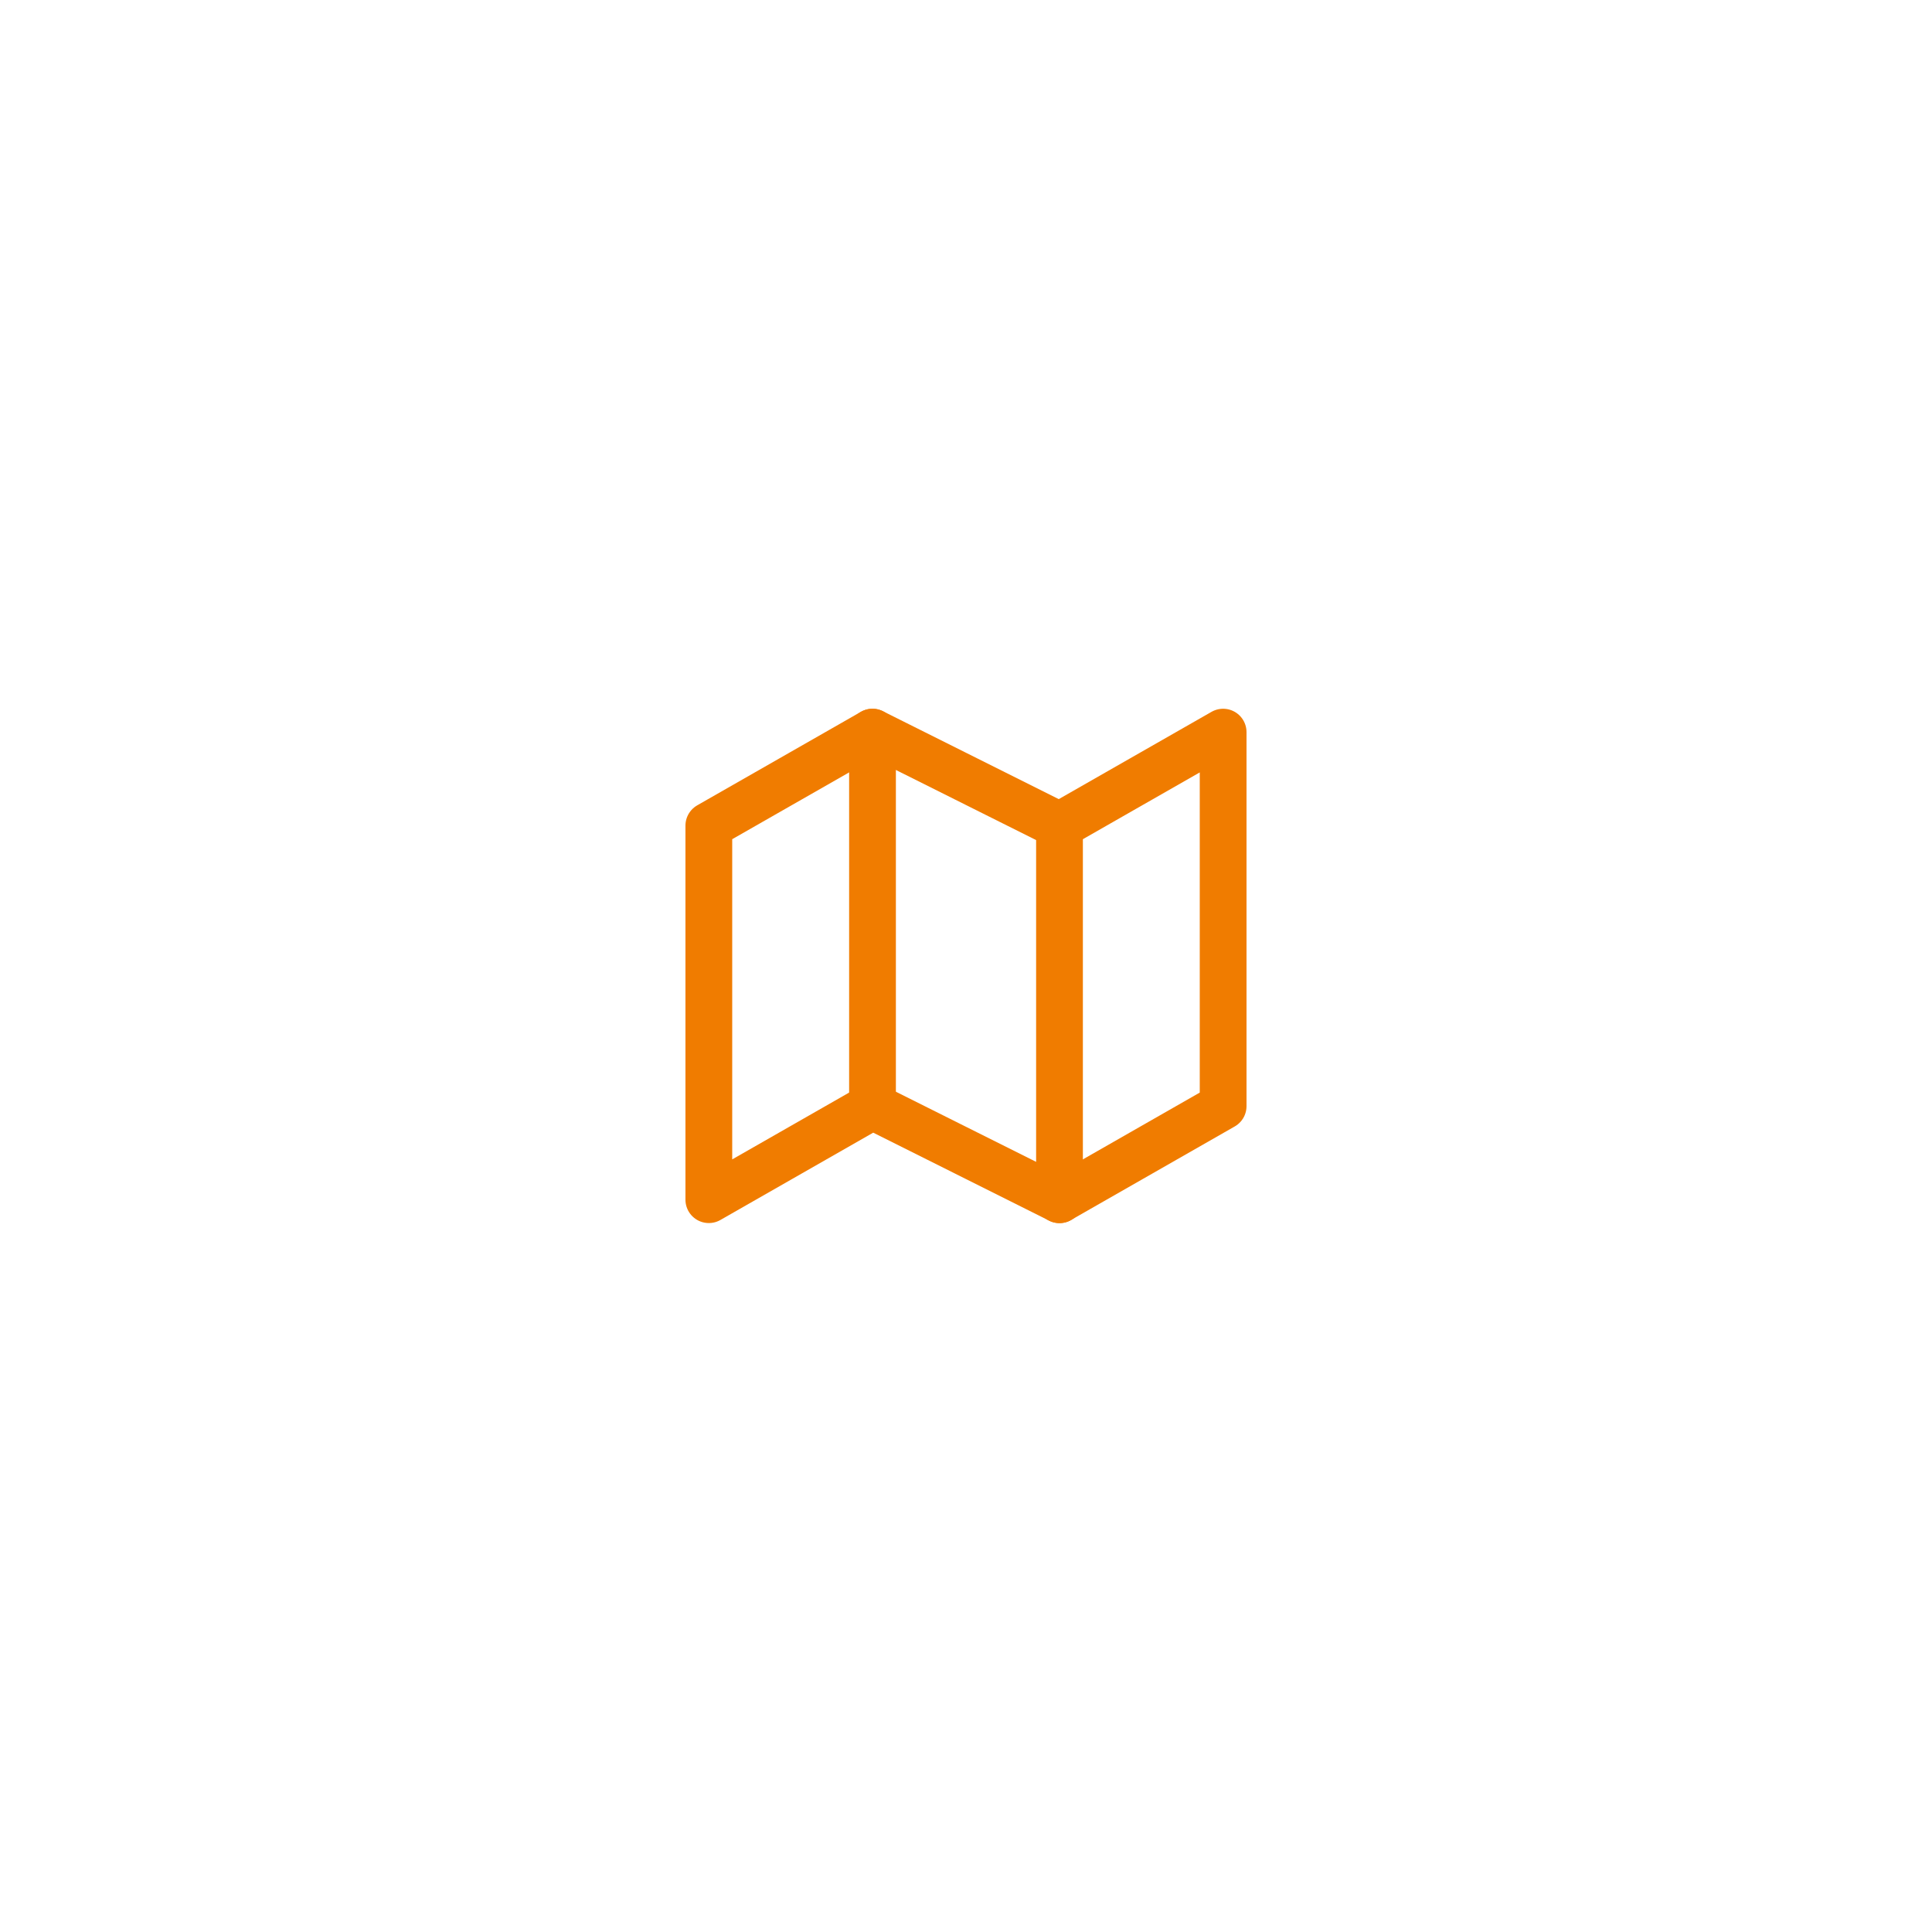<?xml version="1.0" encoding="UTF-8"?> <svg xmlns="http://www.w3.org/2000/svg" width="99" height="99" viewBox="0 0 99 99" fill="none"> <g filter="url(#filter0_d_16_1135)"> <rect x="15" y="15" width="69" height="69" rx="34.5" fill="white"></rect> <g clip-path="url(#clip0_16_1135)"> <path d="M36.322 42.307V61.474L44.708 56.682L54.291 61.474L62.676 56.682V37.516L54.291 42.307L44.708 37.516L36.322 42.307Z" stroke="#F07C00" stroke-width="2.396" stroke-linecap="round" stroke-linejoin="round"></path> <path d="M54.291 42.312V61.479" stroke="#F07C00" stroke-width="2.396" stroke-linecap="round" stroke-linejoin="round"></path> <path d="M44.709 37.516V56.682" stroke="#F07C00" stroke-width="2.396" stroke-linecap="round" stroke-linejoin="round"></path> </g> </g> <defs> <filter id="filter0_d_16_1135" x="0.625" y="0.625" width="97.75" height="97.75" filterUnits="userSpaceOnUse" color-interpolation-filters="sRGB"> <feFlood flood-opacity="0" result="BackgroundImageFix"></feFlood> <feColorMatrix in="SourceAlpha" type="matrix" values="0 0 0 0 0 0 0 0 0 0 0 0 0 0 0 0 0 0 127 0" result="hardAlpha"></feColorMatrix> <feOffset></feOffset> <feGaussianBlur stdDeviation="7.188"></feGaussianBlur> <feComposite in2="hardAlpha" operator="out"></feComposite> <feColorMatrix type="matrix" values="0 0 0 0 0 0 0 0 0 0 0 0 0 0 0 0 0 0 0.1 0"></feColorMatrix> <feBlend mode="normal" in2="BackgroundImageFix" result="effect1_dropShadow_16_1135"></feBlend> <feBlend mode="normal" in="SourceGraphic" in2="effect1_dropShadow_16_1135" result="shape"></feBlend> </filter> <clipPath id="clip0_16_1135"> <rect width="28.75" height="28.75" fill="white" transform="translate(35.125 35.125)"></rect> </clipPath> </defs> </svg> 